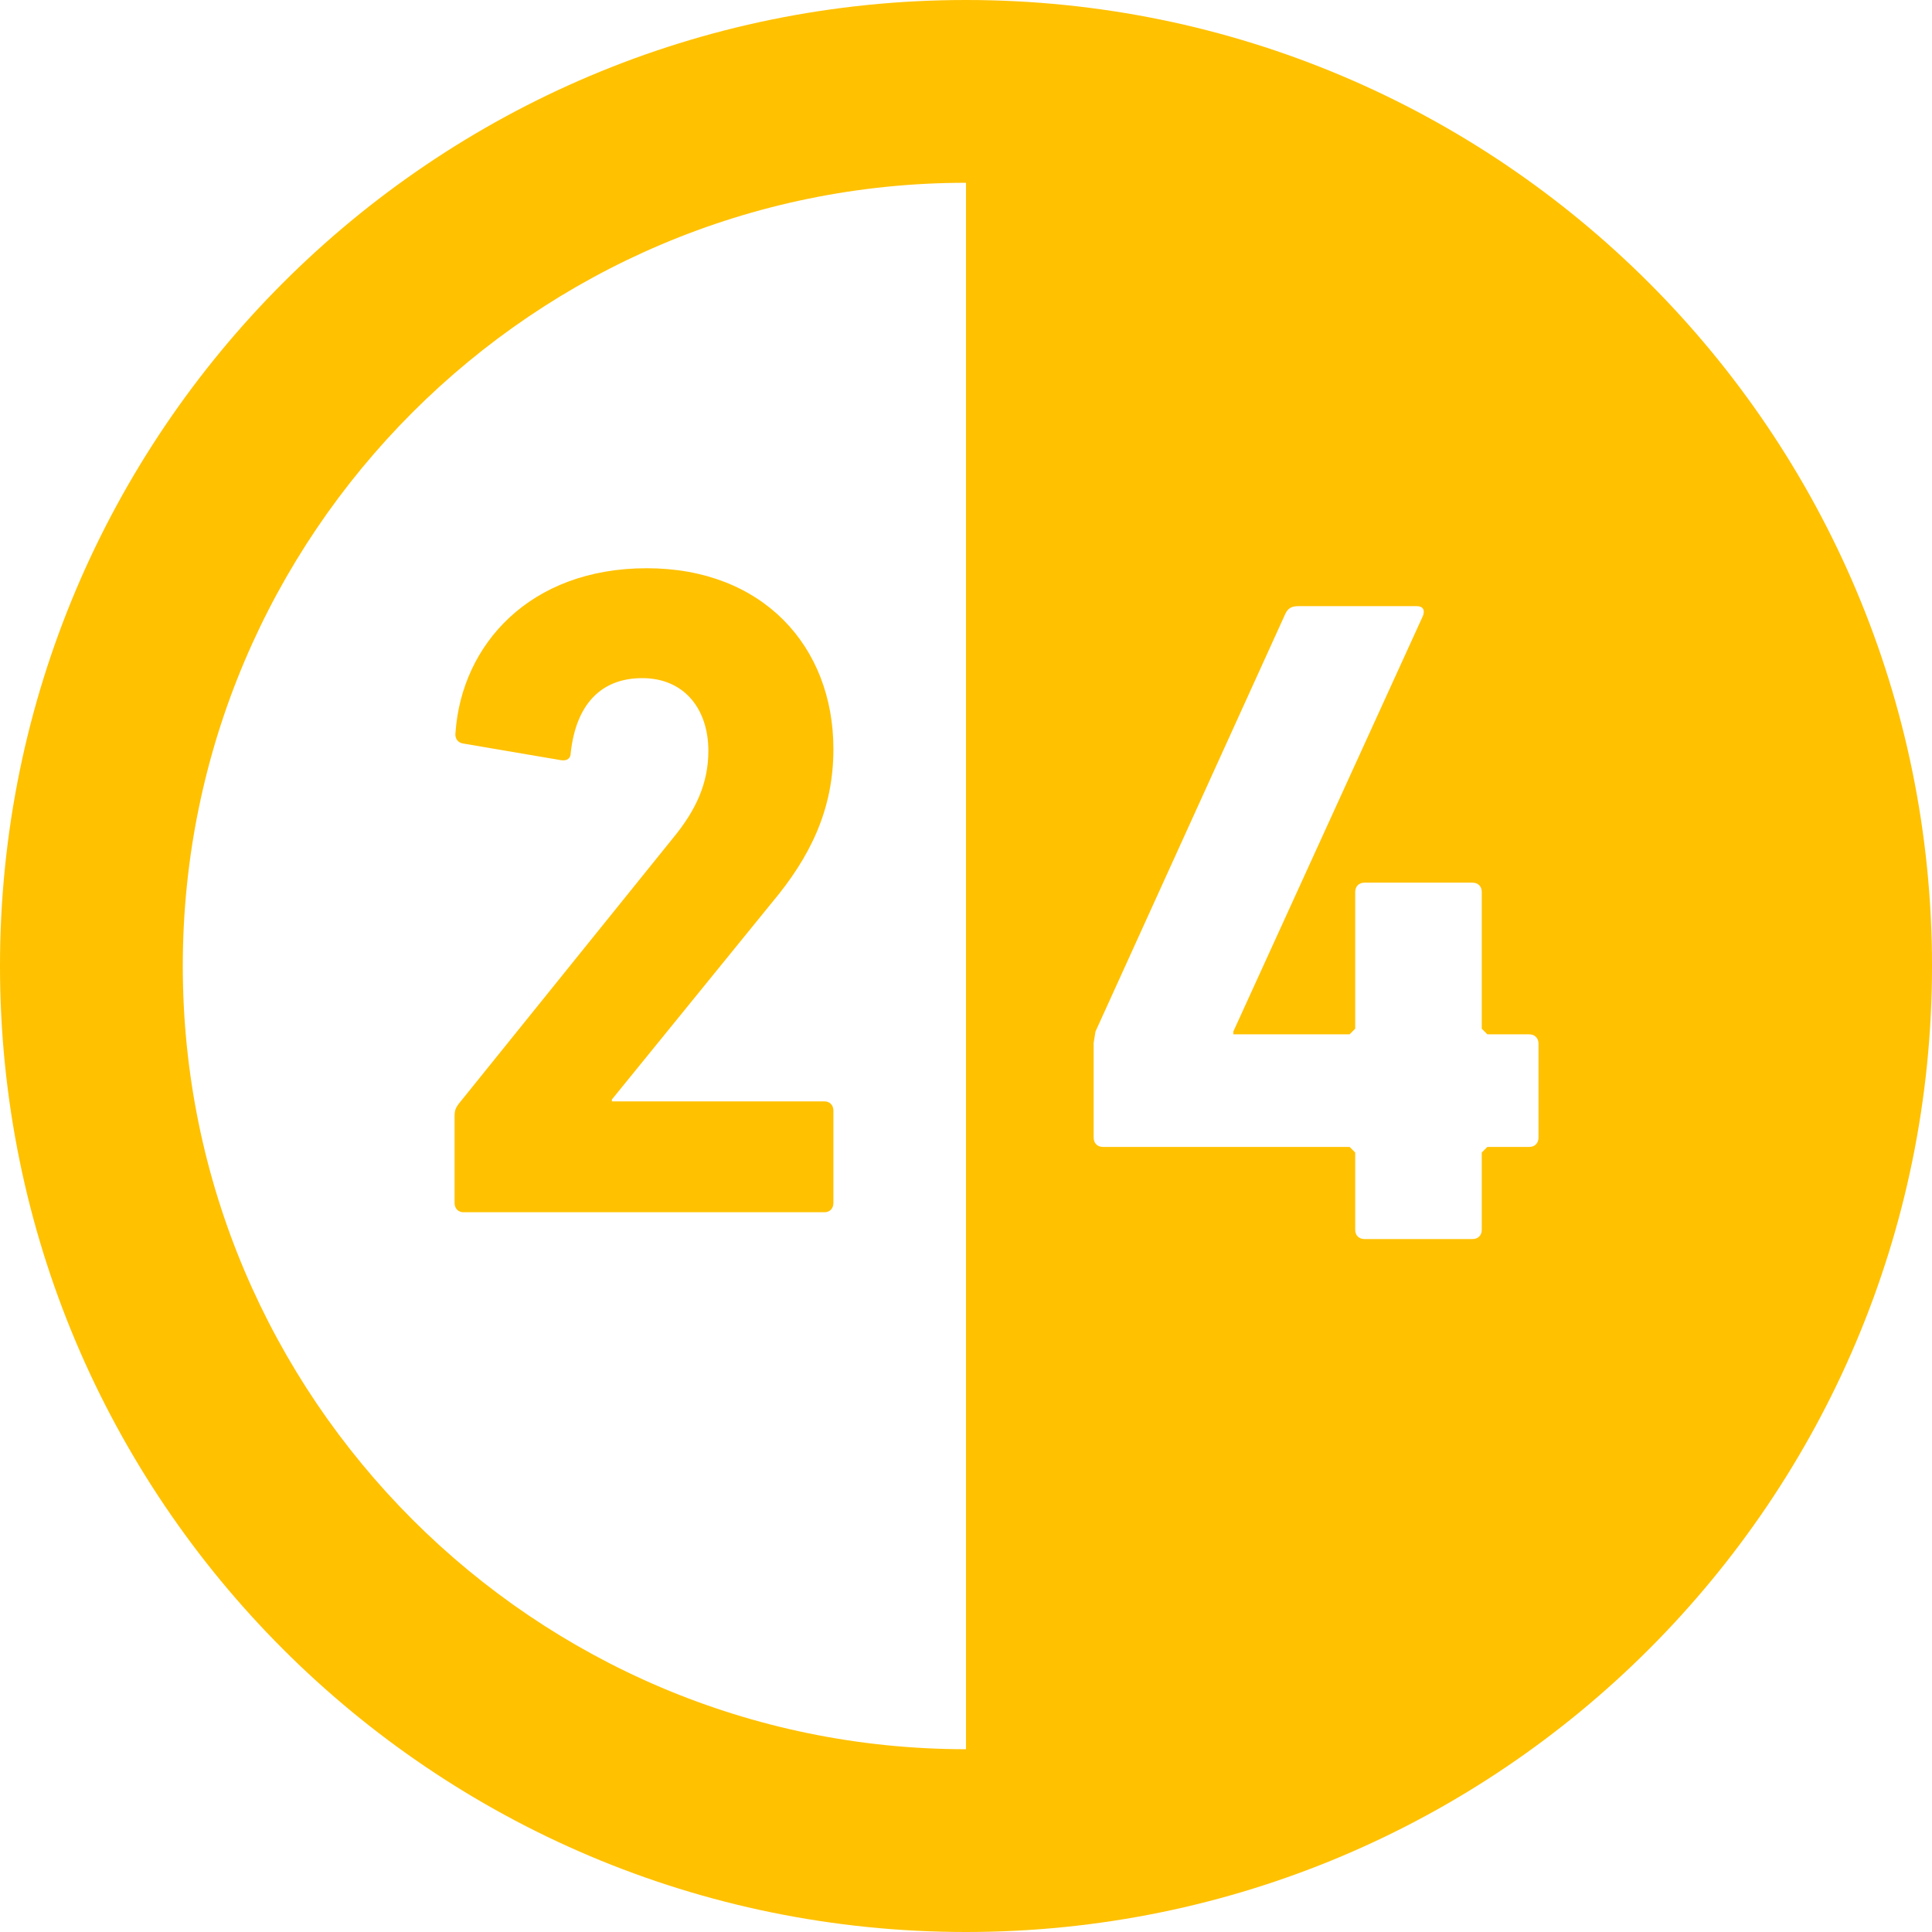 <?xml version="1.0" encoding="UTF-8"?>
<svg width="51px" height="51px" viewBox="0 0 51 51" version="1.1" xmlns="http://www.w3.org/2000/svg" xmlns:xlink="http://www.w3.org/1999/xlink">
    <title>24-hours-open-svgrepo-com</title>
    <g id="Page-1" stroke="none" stroke-width="1" fill="none" fill-rule="evenodd">
        <g id="24-hours-open-svgrepo-com" fill="#FFC100" fill-rule="nonzero">
            <path d="M12.236,32 L21.764,32 C21.904,32 22,31.903 22,31.754 L22,29.318 C22,29.173 21.904,29.074 21.764,29.074 L16.152,29.074 L16.152,29.024 L20.372,23.832 C21.385,22.626 22,21.374 22,19.774 C22,17.064 20.138,15 17.073,15 C13.984,15 12.19,17.017 12.025,19.329 C12,19.477 12.073,19.6 12.215,19.625 L14.808,20.067 C14.973,20.092 15.066,20.018 15.066,19.87 C15.207,18.591 15.869,17.901 16.953,17.901 C18.062,17.901 18.699,18.715 18.699,19.821 C18.699,20.681 18.369,21.395 17.756,22.135 L12.121,29.123 C12.025,29.247 12,29.318 12,29.467 L12,31.754 C12,31.903 12.096,32 12.236,32 Z" id="Path"></path>
            <path d="M25.5,0 C11.416,0 0,11.416 0,25.5 C0,39.584 11.416,51 25.5,51 C39.584,51 51,39.584 51,25.5 C51,11.416 39.584,0 25.5,0 Z M25.5,4.825 L25.5,46.175 C14.1,46.175 4.825,36.9 4.825,25.5 C4.825,14.1 14.1,4.825 25.5,4.825 Z M32.557,27.23 L32.557,27.303 L35.627,27.303 L35.774,27.155 L35.774,23.545 C35.774,23.398 35.872,23.3 36.02,23.3 L38.869,23.3 C39.018,23.3 39.115,23.398 39.115,23.545 L39.115,27.155 L39.263,27.304 L40.369,27.304 C40.514,27.304 40.613,27.403 40.613,27.551 L40.613,30.03 C40.613,30.179 40.514,30.276 40.369,30.276 L39.263,30.276 L39.115,30.424 L39.115,32.463 C39.115,32.611 39.018,32.708 38.869,32.708 L36.02,32.708 C35.872,32.708 35.774,32.611 35.774,32.463 L35.774,30.424 L35.627,30.276 L29.117,30.276 C28.969,30.276 28.87,30.179 28.87,30.03 L28.87,27.526 L28.918,27.23 L33.932,16.198 C34.004,16.05 34.103,16.001 34.273,16.001 L37.396,16.001 C37.566,16.001 37.616,16.1 37.566,16.249 L32.557,27.23 Z" id="Shape"></path>
        </g>
    </g>
</svg>